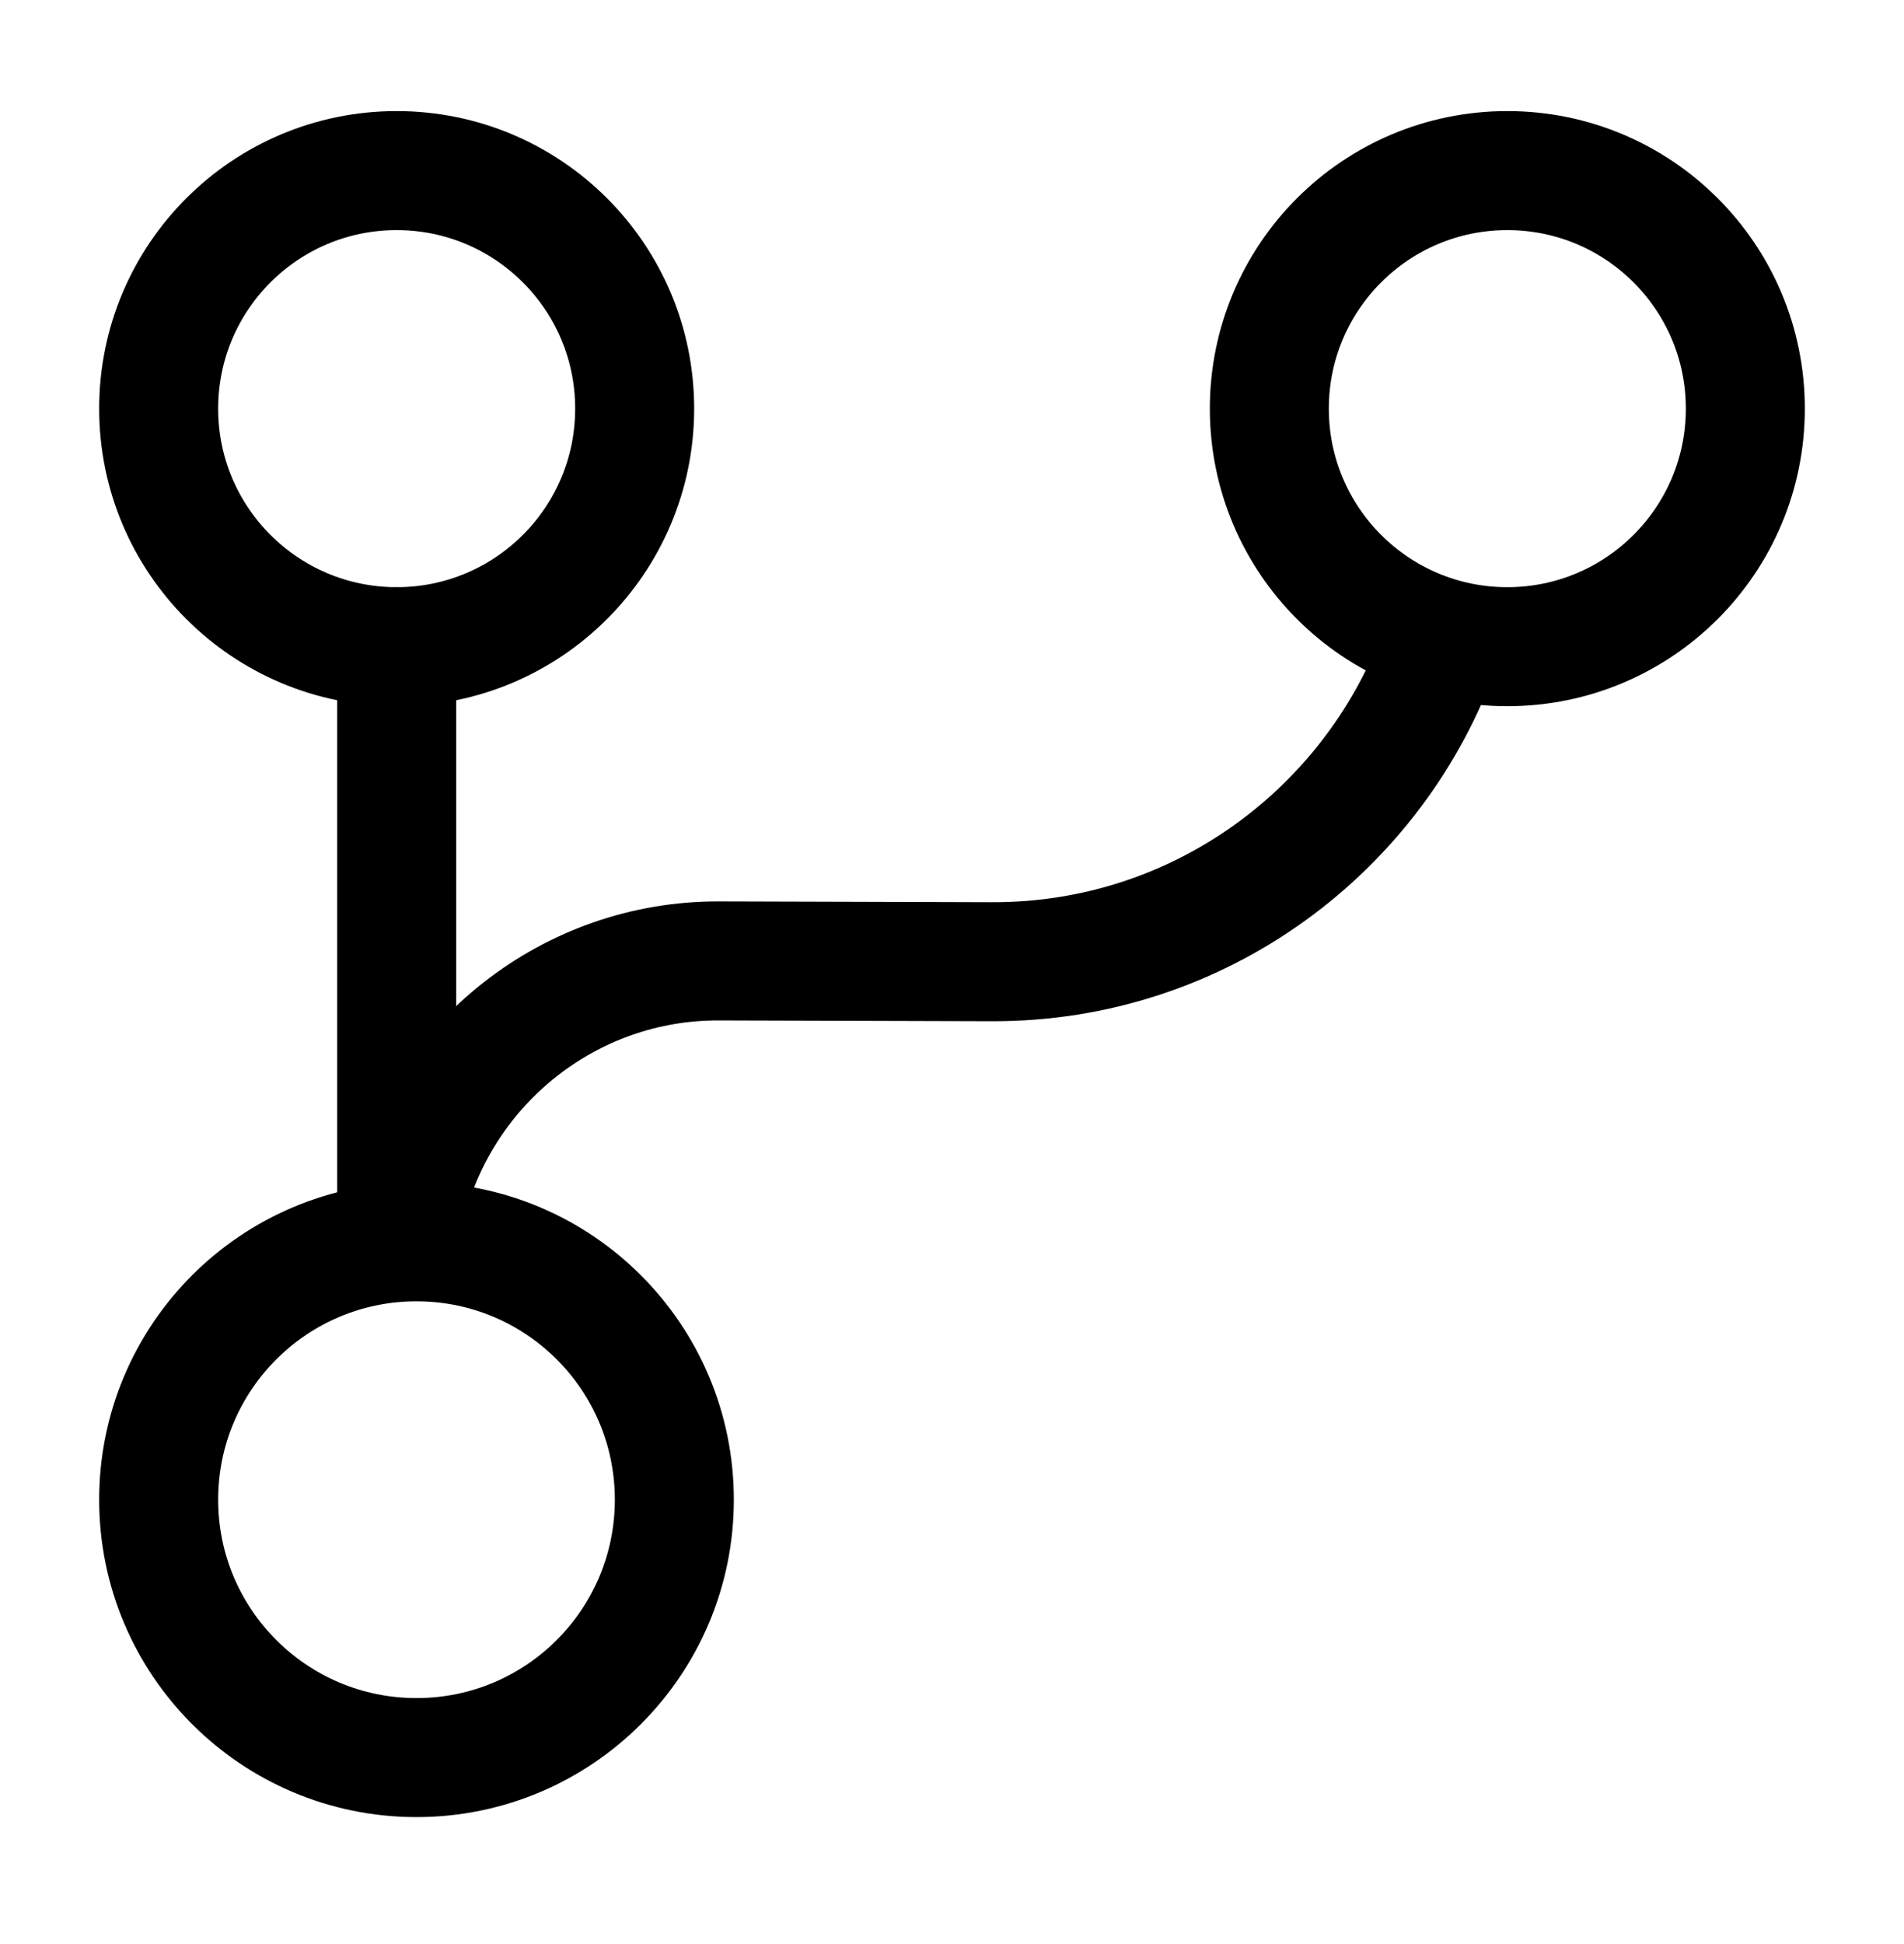 <svg xmlns="http://www.w3.org/2000/svg" fill="none" viewBox="0 0 48 49" height="49" width="48">
<path stroke-linejoin="round" stroke-linecap="round" stroke-width="3" stroke="black" d="M10 30.3V16.3"></path>
<path stroke-linejoin="round" stroke-linecap="round" stroke-width="3" stroke="black" d="M10.5 44.3C14.09 44.3 17 41.39 17 37.8C17 34.21 14.09 31.3 10.5 31.3C6.91 31.3 4 34.21 4 37.8C4 41.39 6.91 44.3 10.5 44.3Z"></path>
<path stroke-linejoin="round" stroke-linecap="round" stroke-width="3" stroke="black" d="M10 16.3C13.314 16.3 16 13.614 16 10.3C16 6.986 13.314 4.3 10 4.3C6.686 4.3 4 6.986 4 10.3C4 13.614 6.686 16.3 10 16.3Z"></path>
<path stroke-linejoin="round" stroke-linecap="round" stroke-width="3" stroke="black" d="M38 16.3C41.314 16.3 44 13.614 44 10.3C44 6.986 41.314 4.3 38 4.3C34.686 4.3 32 6.986 32 10.3C32 13.614 34.686 16.3 38 16.3Z"></path>
<path stroke-linejoin="round" stroke-linecap="round" stroke-width="3" stroke="black" d="M10.26 30.3C11.16 26.8 14.36 24.2 18.14 24.22L25 24.24C30.24 24.26 34.7 20.9 36.34 16.22"></path>
</svg>
